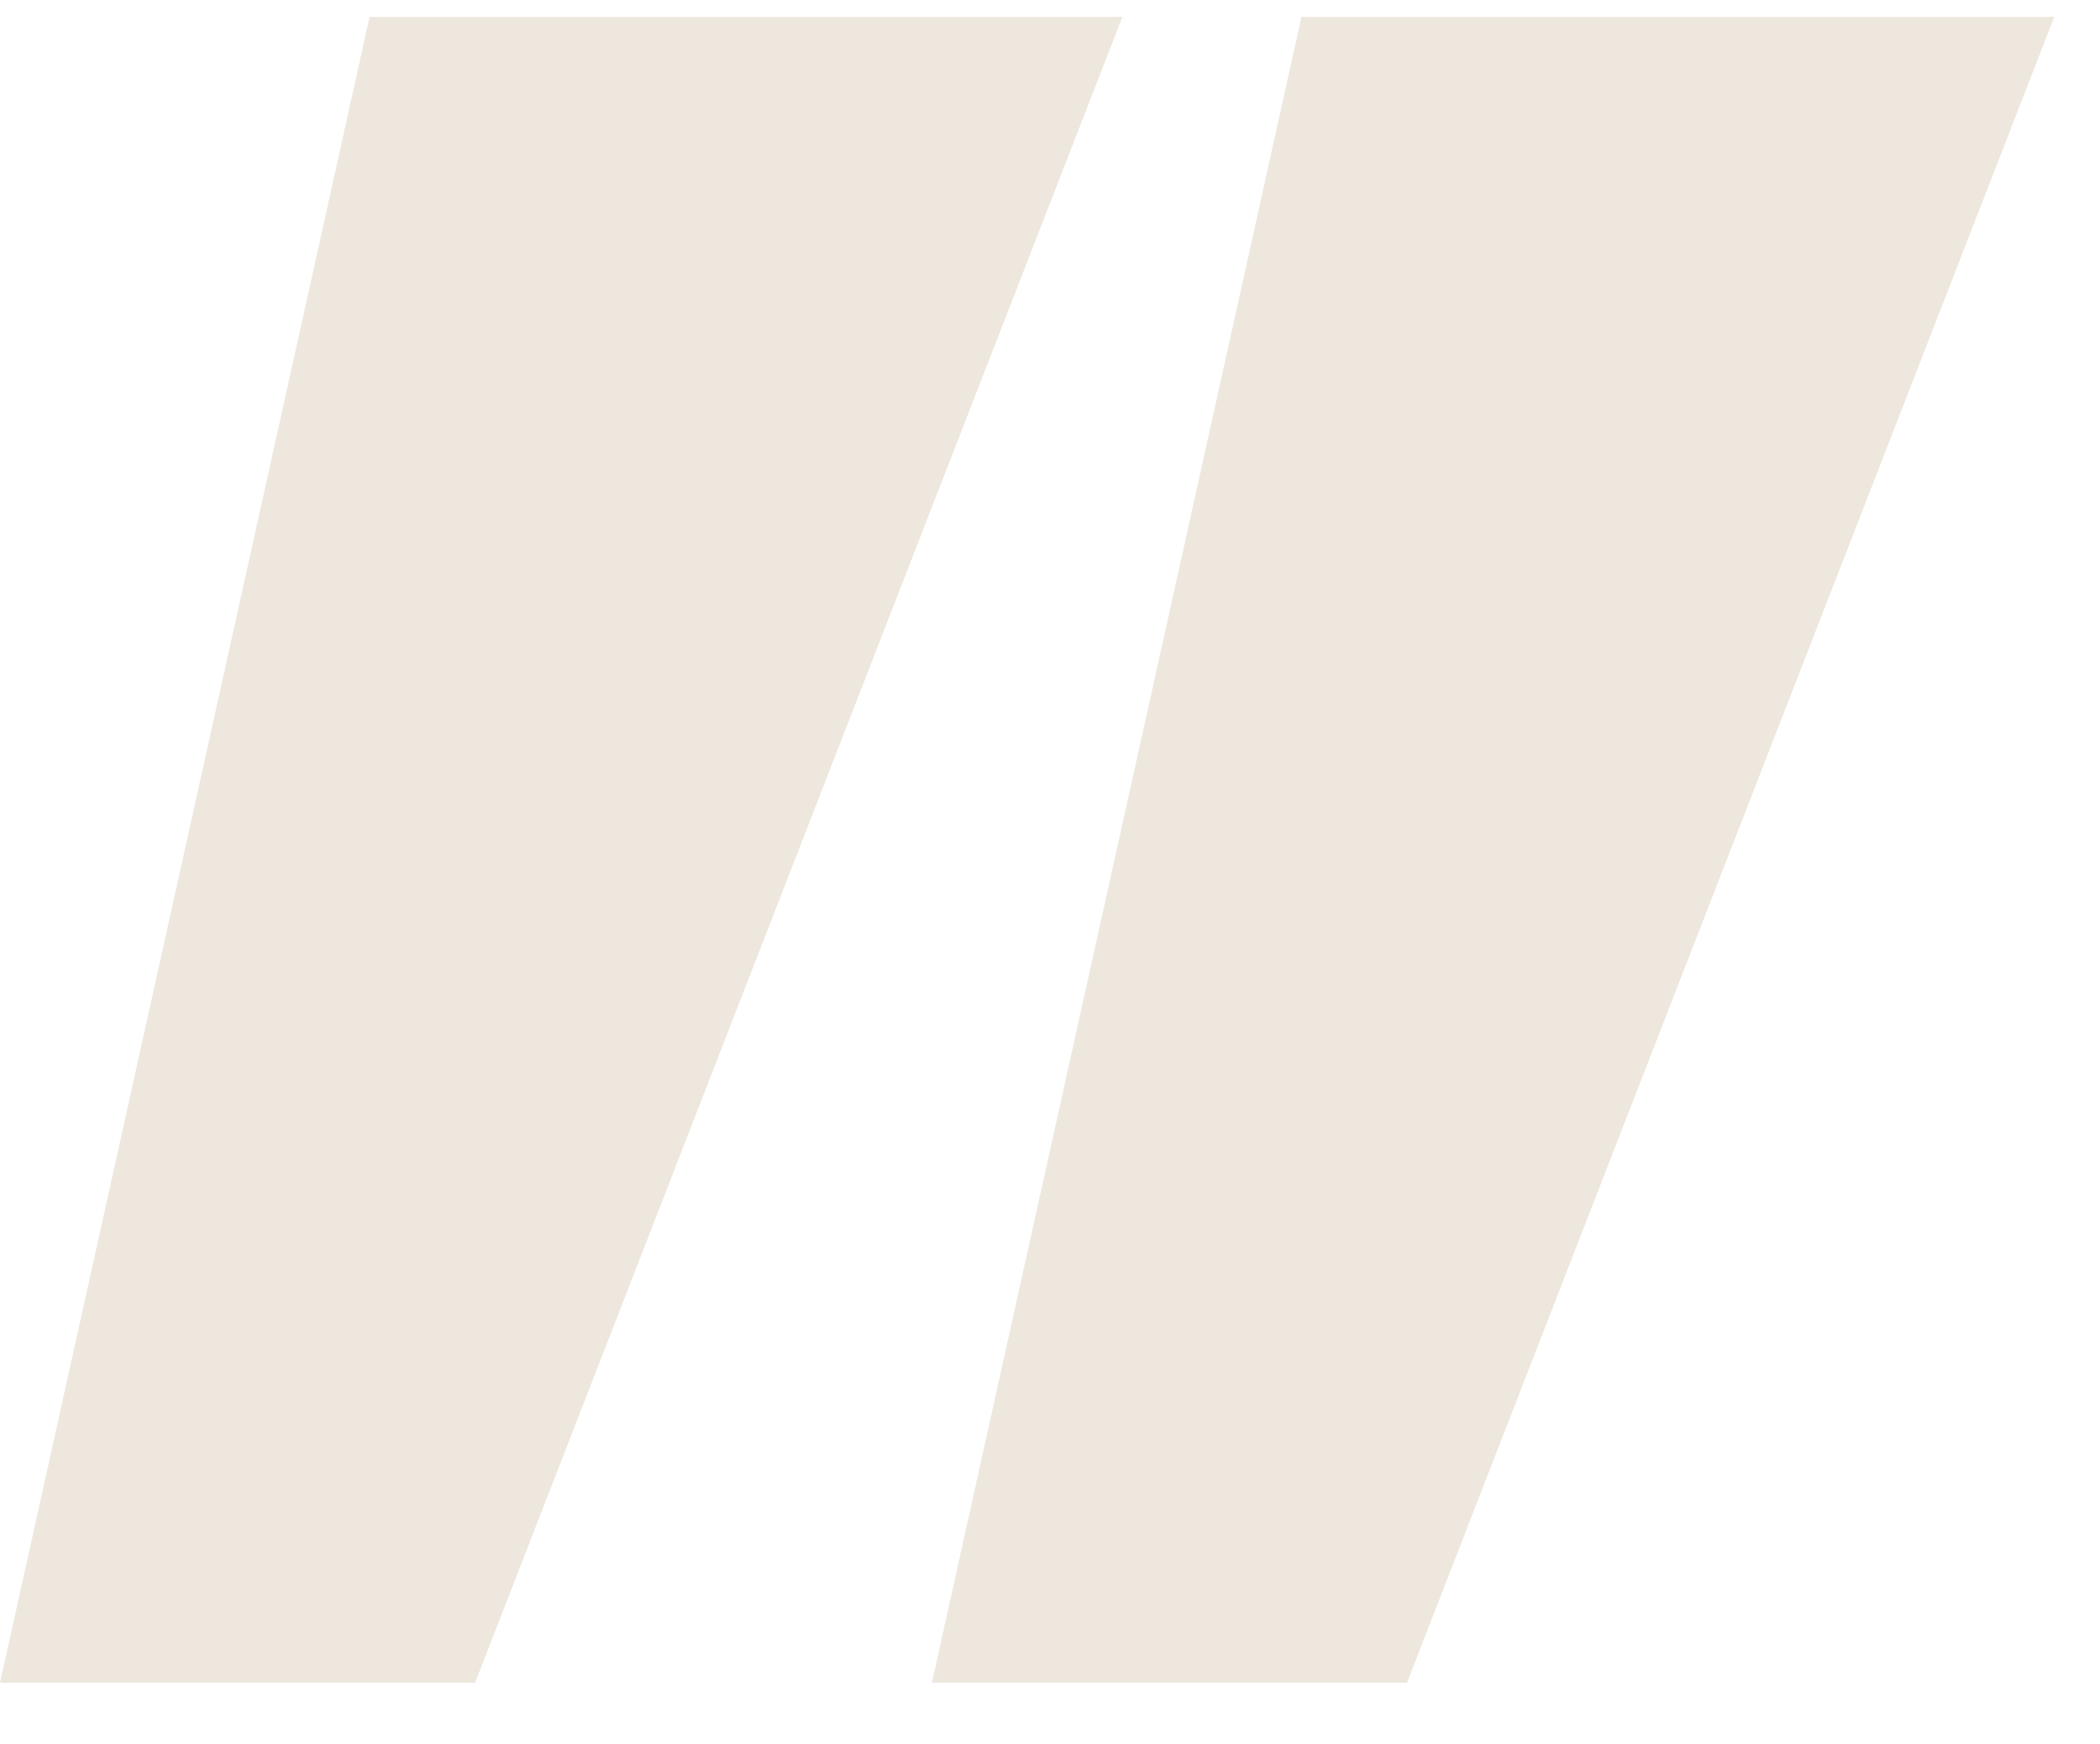 <svg width="59" height="49" viewBox="0 0 59 49" fill="none" xmlns="http://www.w3.org/2000/svg">
<g clip-path="url(#clip0_1_360)">
<path d="M13.347 47.274H0L10.65 -0.726H32L13.347 47.274Z" fill="#8C6528" fill-opacity="0.16"/>
<path d="M39.529 47.274H26.182L36.832 -0.726H58.182L39.529 47.274Z" fill="#8C6528" fill-opacity="0.16"/>
</g>
<defs>
<clipPath id="clip0_1_360">
<rect width="58.182" height="48" fill="white" transform="translate(0 0.475)"/>
</clipPath>
</defs>
</svg>
